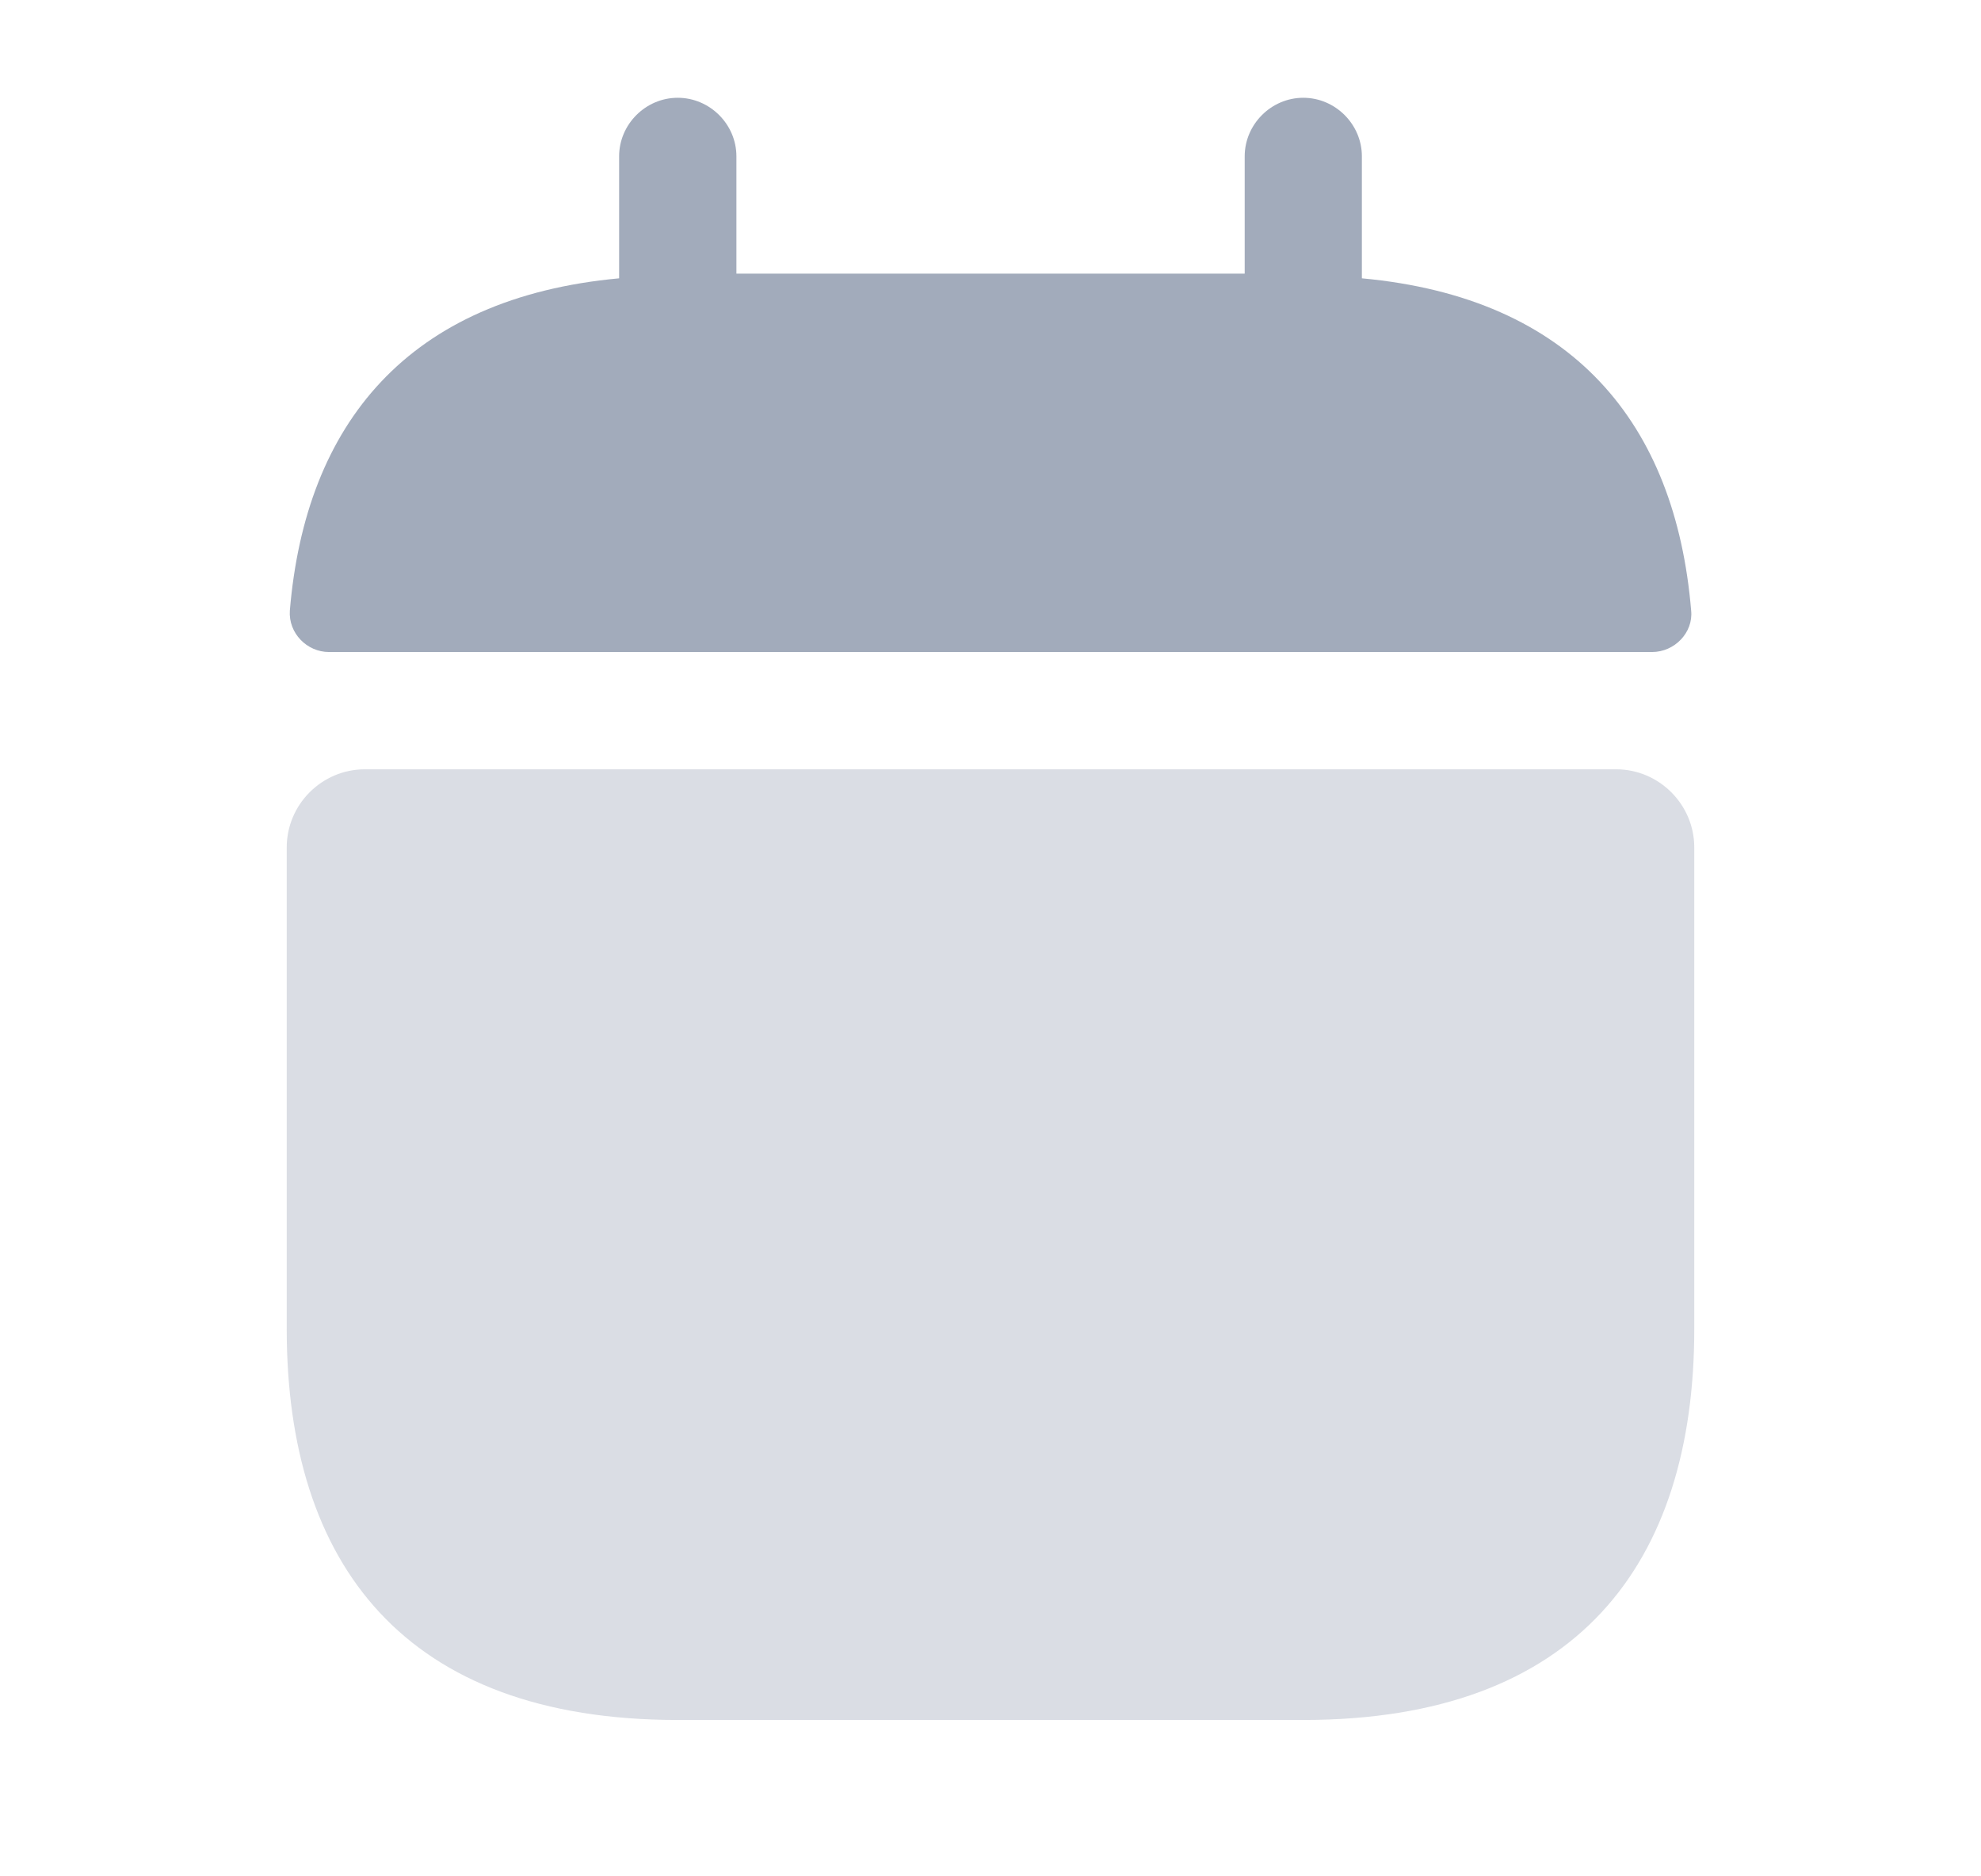 <svg width="19" height="18" viewBox="0 0 19 18" fill="none" xmlns="http://www.w3.org/2000/svg">
<g id="vuesax/bulk/calendar-2">
<g id="calendar-2">
<g id="Group">
<path id="Vector" d="M13.062 2.67V1.5C13.062 1.192 12.807 0.938 12.5 0.938C12.193 0.938 11.938 1.192 11.938 1.5V2.625H7.063V1.5C7.063 1.192 6.808 0.938 6.5 0.938C6.193 0.938 5.938 1.192 5.938 1.5V2.67C3.913 2.857 2.93 4.065 2.78 5.857C2.765 6.075 2.945 6.255 3.155 6.255H15.845C16.062 6.255 16.242 6.067 16.22 5.857C16.07 4.065 15.088 2.857 13.062 2.67Z" fill="#A2ABBB"/>
<path id="Vector_2" opacity="0.4" d="M15.5 7.38C15.912 7.38 16.25 7.717 16.25 8.13V12.75C16.25 15 15.125 16.5 12.5 16.5H6.5C3.875 16.5 2.75 15 2.75 12.75V8.13C2.75 7.717 3.087 7.38 3.5 7.38H15.5Z" fill="#A2ABBB"/>
</g>
</g>
</g>
</svg>
